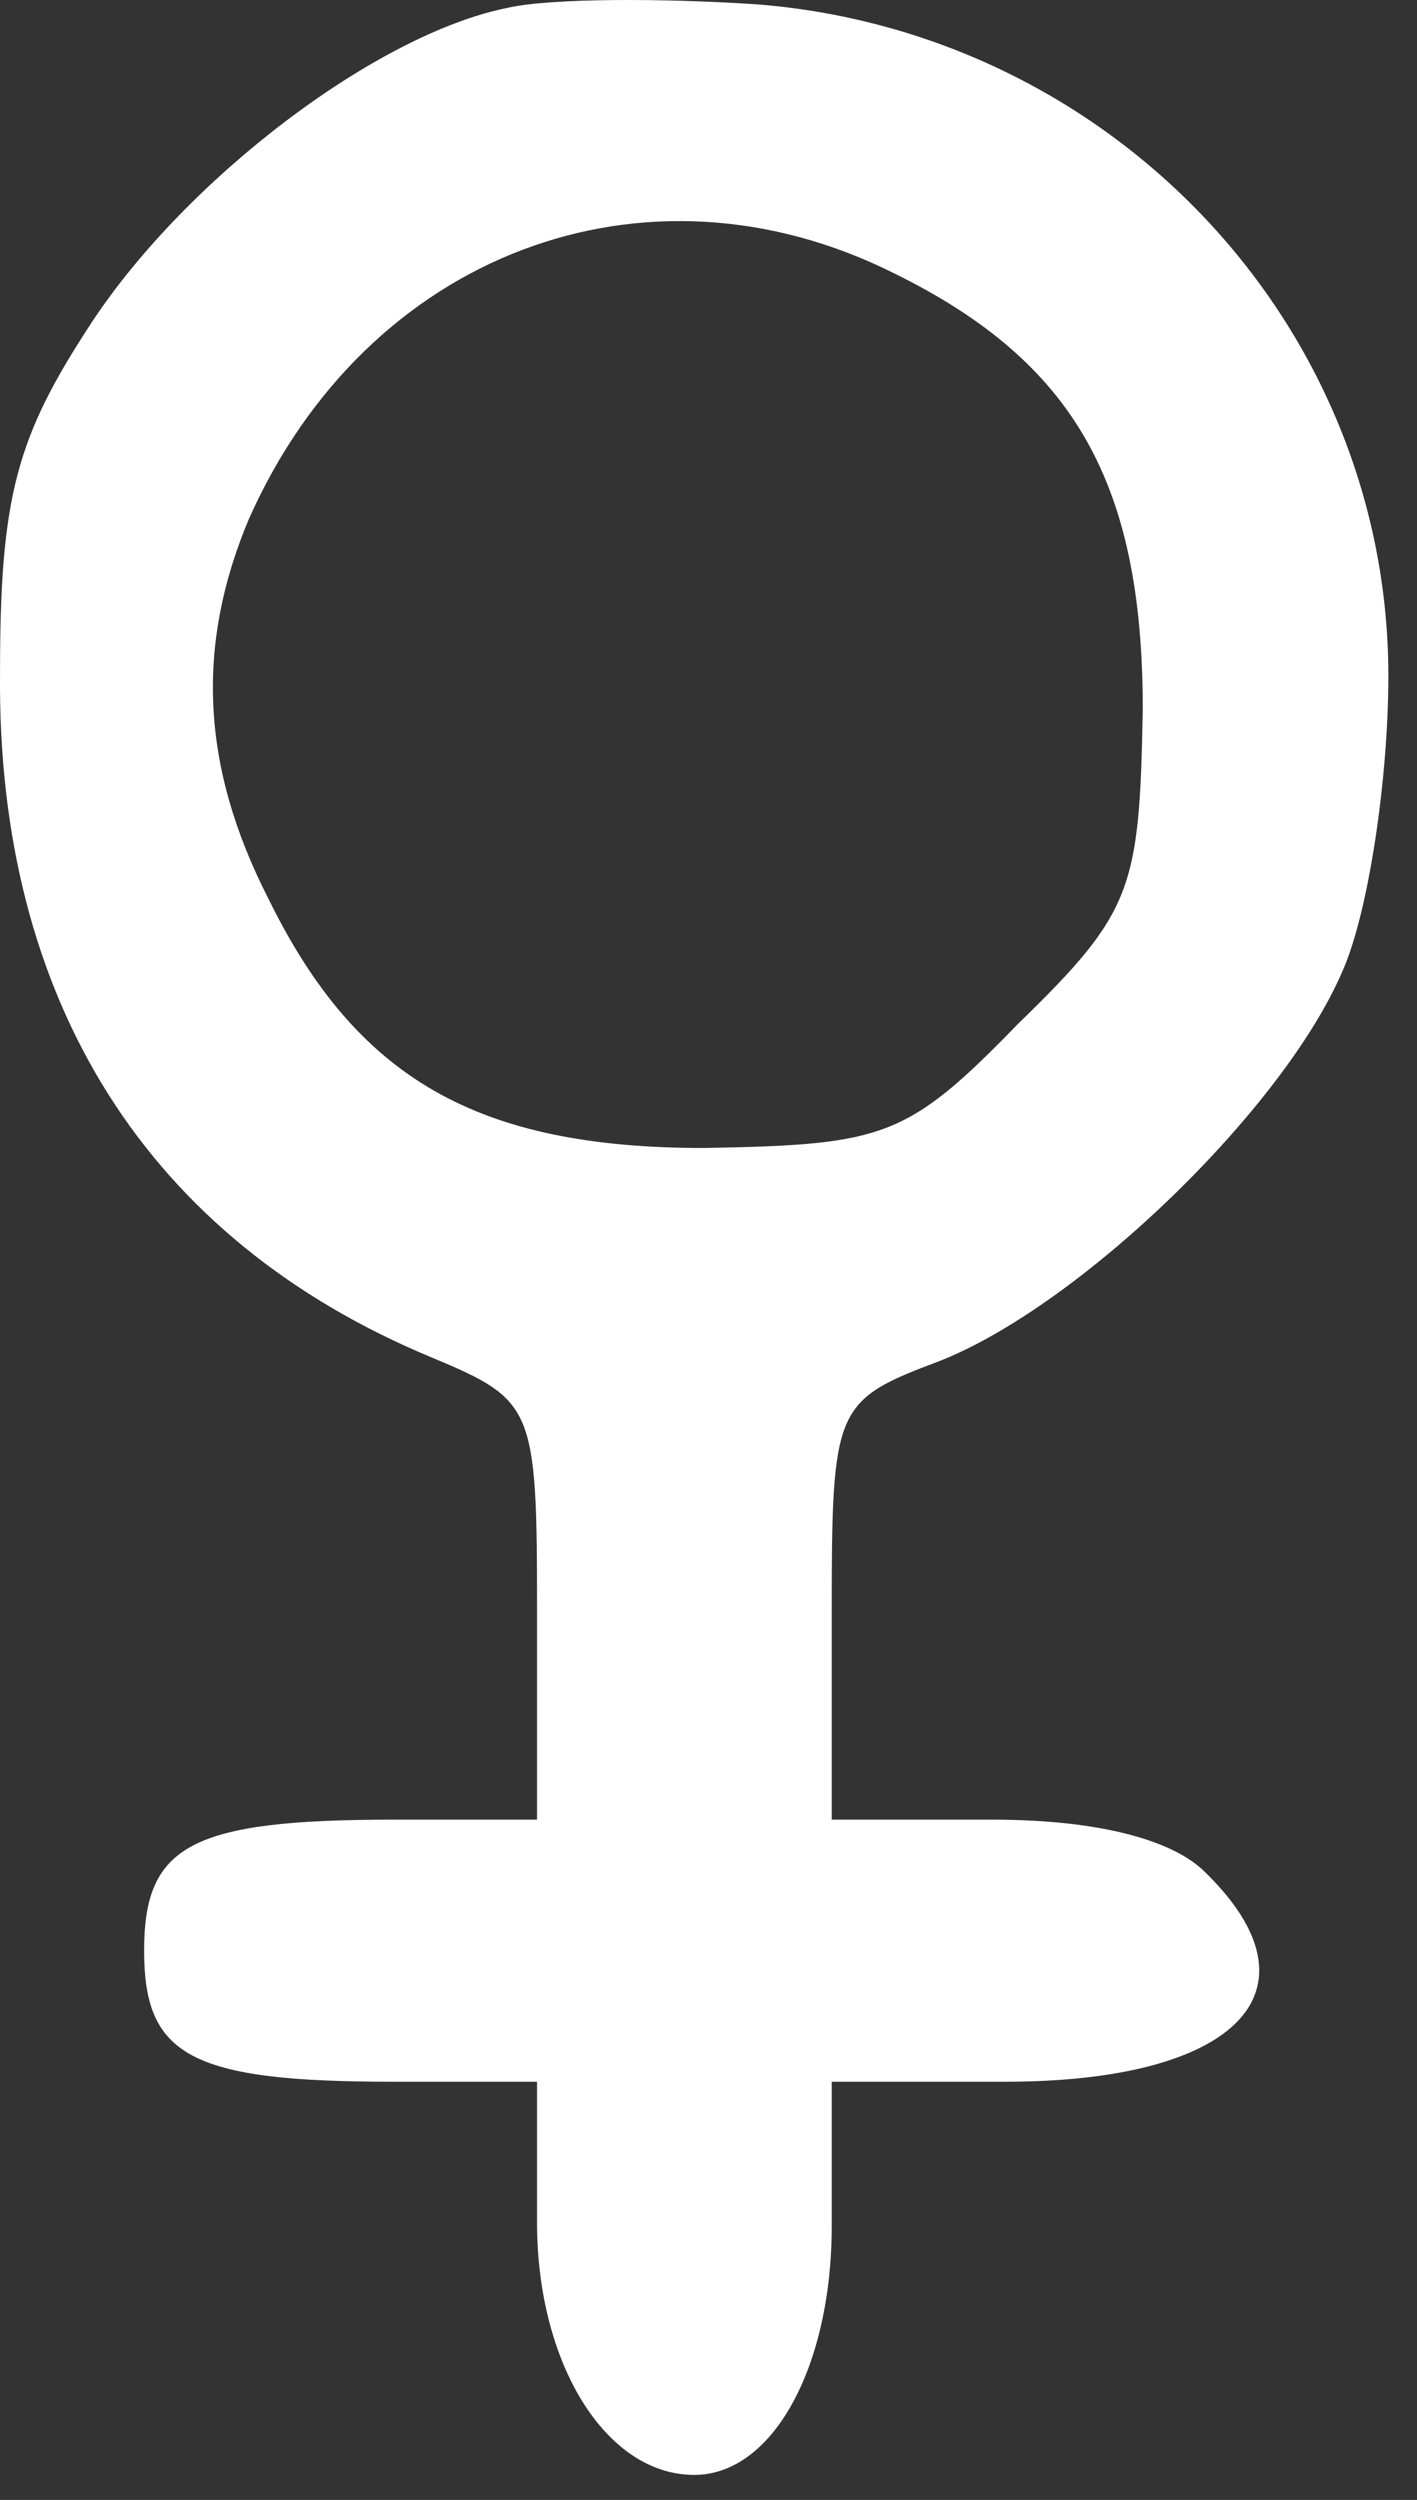 <svg width="38" height="67" viewBox="0 0 38 67" fill="none" xmlns="http://www.w3.org/2000/svg">
<rect x="0" y="0" width="38" height="67" fill="#333333" stroke="none"/>
<path d="M13.612 0.21C10.099 0.913 5.006 4.776 2.46 8.64C0.44 11.713 0.001 13.293 0.001 18.035C-0.086 26.816 3.953 33.226 11.592 36.387C14.314 37.528 14.402 37.704 14.402 43.148V48.768H10.538C5.094 48.768 3.865 49.47 3.865 52.28C3.865 55.09 5.094 55.792 10.538 55.792H14.402V59.568C14.402 63.344 16.246 66.329 18.617 66.329C20.724 66.329 22.305 63.432 22.305 59.656V55.792H26.958C33.193 55.792 35.563 53.334 32.315 50.173C31.436 49.295 29.417 48.768 26.607 48.768H22.305V43.148C22.305 37.704 22.392 37.528 25.202 36.475C28.978 34.982 34.422 29.714 36.002 26.026C36.705 24.445 37.232 20.845 37.232 18.123C37.232 8.728 29.856 0.913 20.373 0.122C17.826 -0.053 14.753 -0.053 13.612 0.21ZM23.973 7.323C28.802 9.693 30.646 12.942 30.646 19.001C30.558 23.831 30.383 24.445 27.31 27.431C24.324 30.504 23.709 30.68 18.88 30.767C12.821 30.767 9.572 28.923 7.202 24.094C5.358 20.494 5.27 17.245 6.675 13.908C9.836 6.796 17.299 3.986 23.973 7.323Z" fill="white"/>
</svg>
